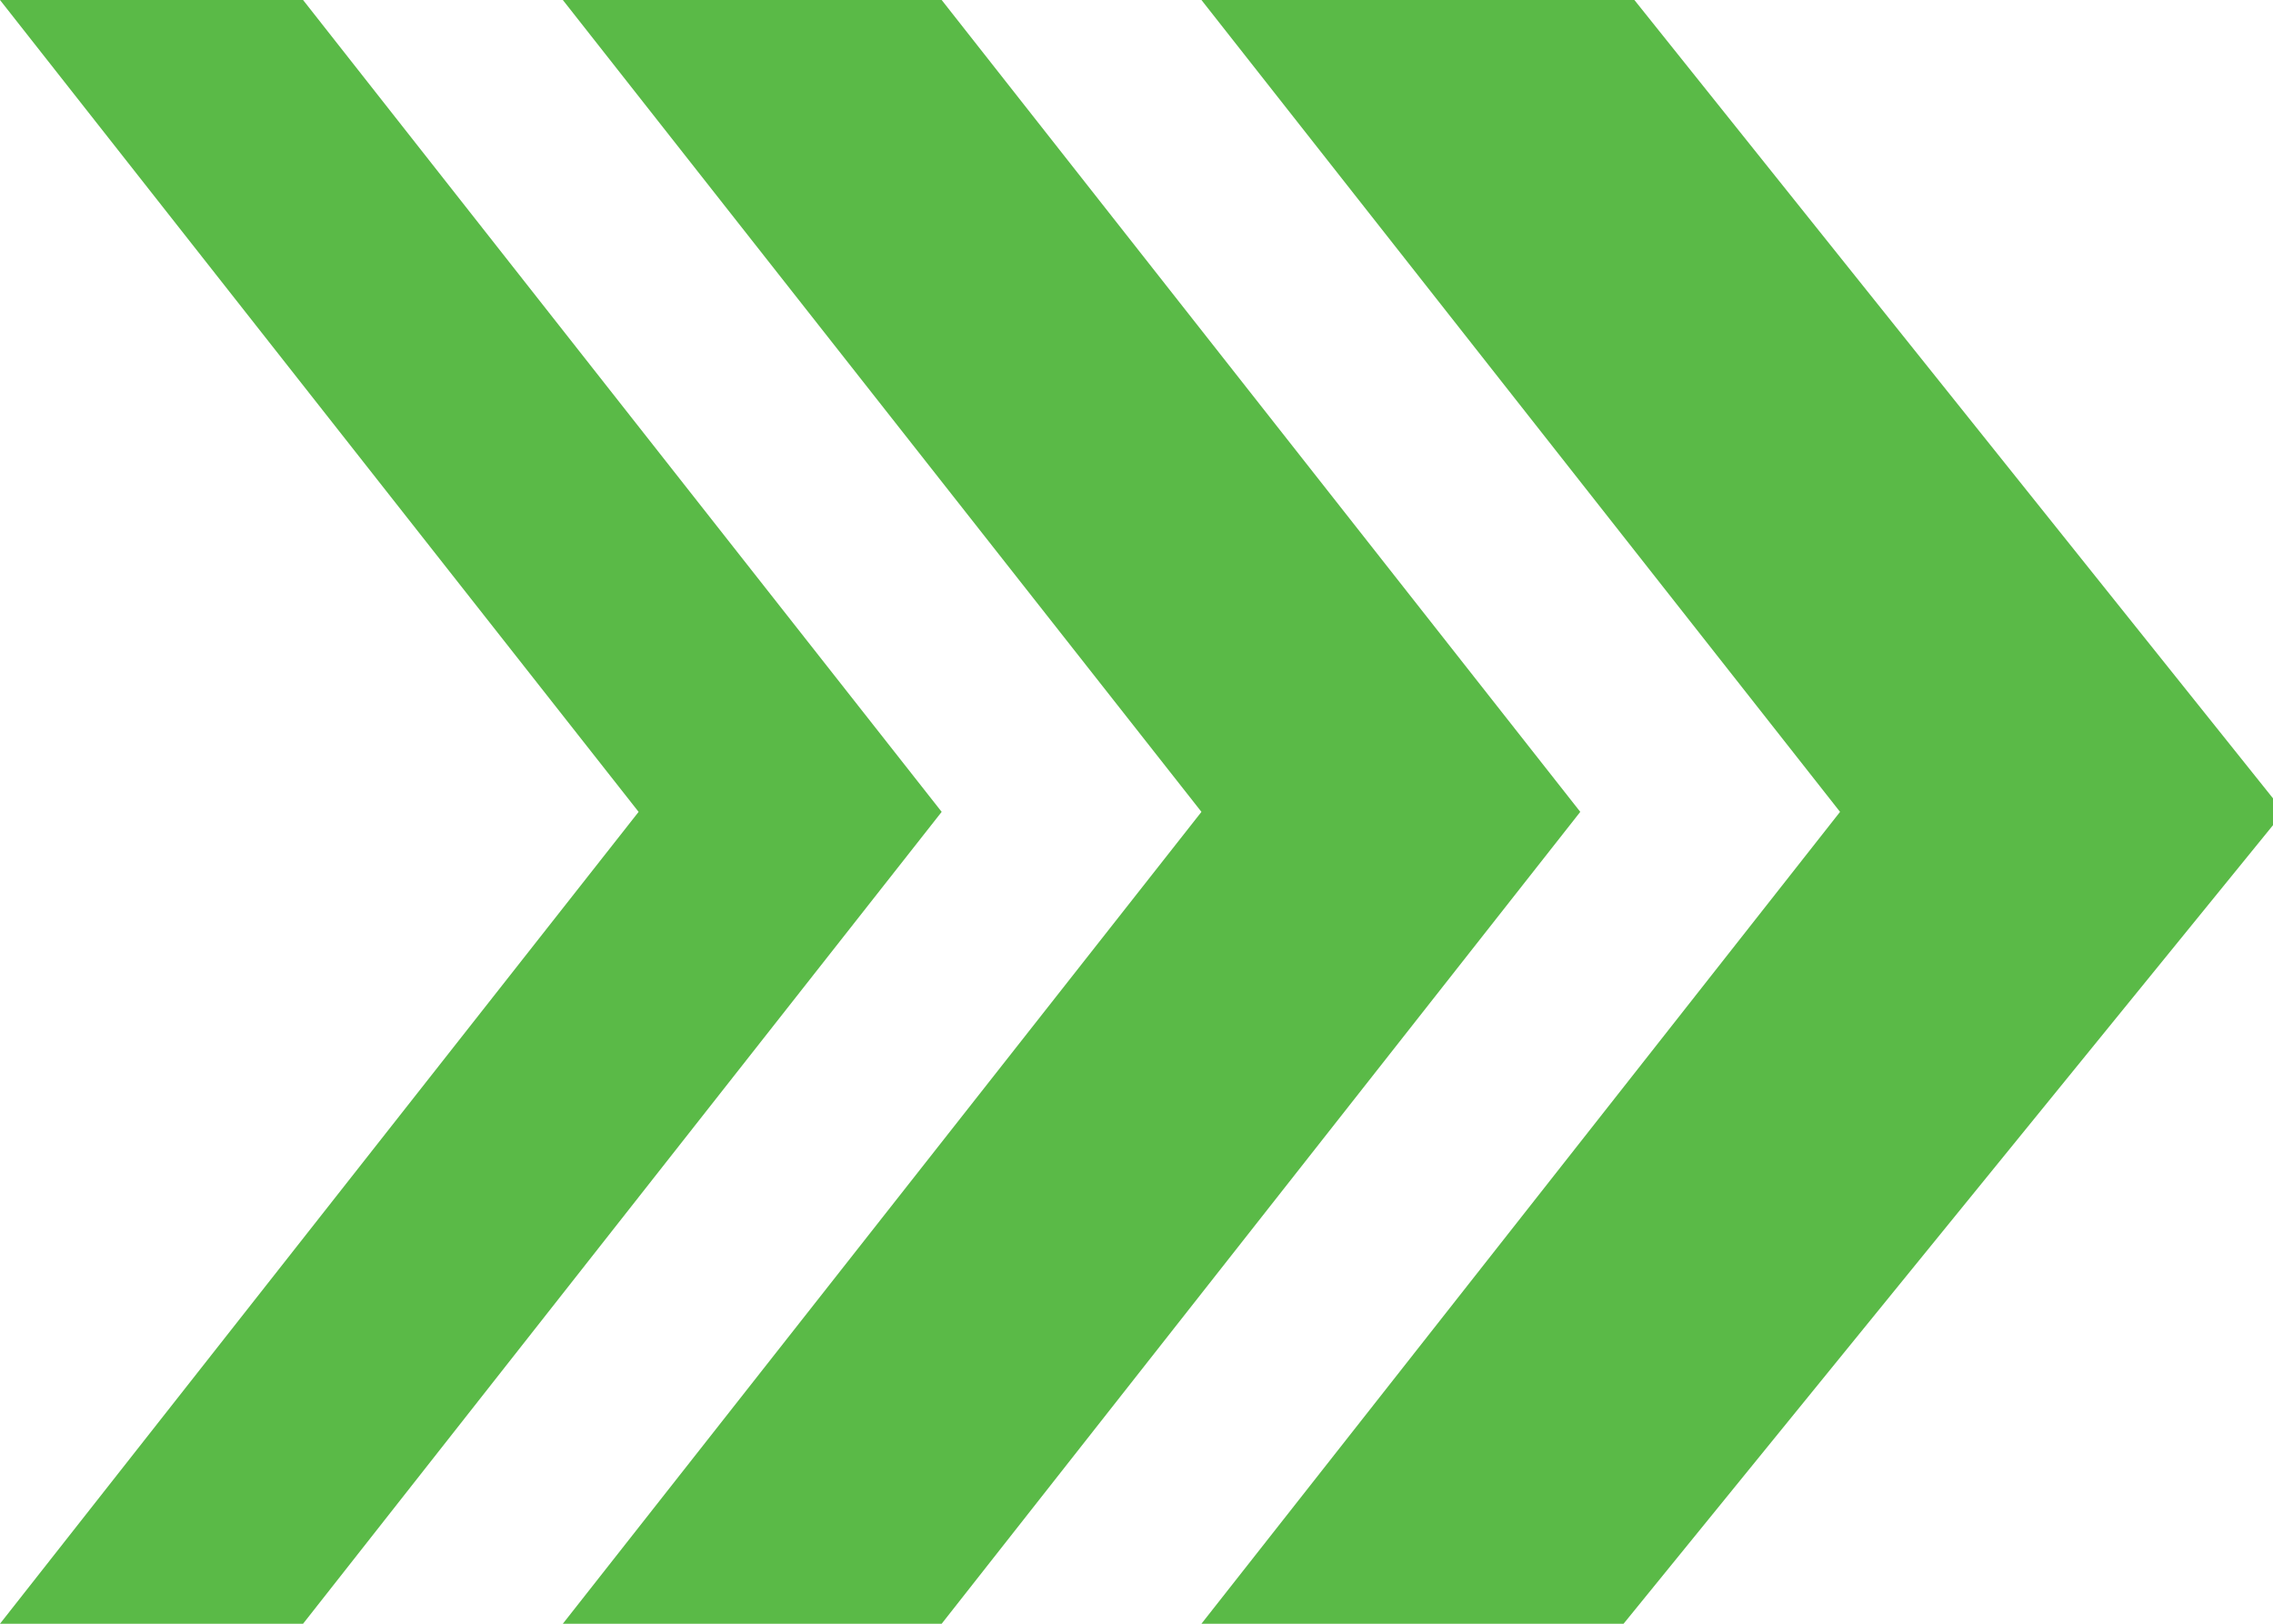 <?xml version="1.0" encoding="utf-8"?>
<!-- Generator: Adobe Illustrator 25.2.1, SVG Export Plug-In . SVG Version: 6.00 Build 0)  -->
<svg version="1.1" id="Layer_1" xmlns="http://www.w3.org/2000/svg" xmlns:xlink="http://www.w3.org/1999/xlink" x="0px" y="0px"
	 viewBox="0 0 21 15" enable-background="new 0 0 21 15" xml:space="preserve">
<path fill-rule="evenodd" clip-rule="evenodd" fill="#5ABA47" d="M15,15h-3.9L17,7.5L11.1,0h4l6,7.5L15,15z M8.7,15H5.2l5.9-7.5
	L5.2,0h3.5l5.9,7.5L8.7,15z M2.8,15H0l5.9-7.5L0,0h2.8l5.9,7.5L2.8,15z"/>
</svg>

